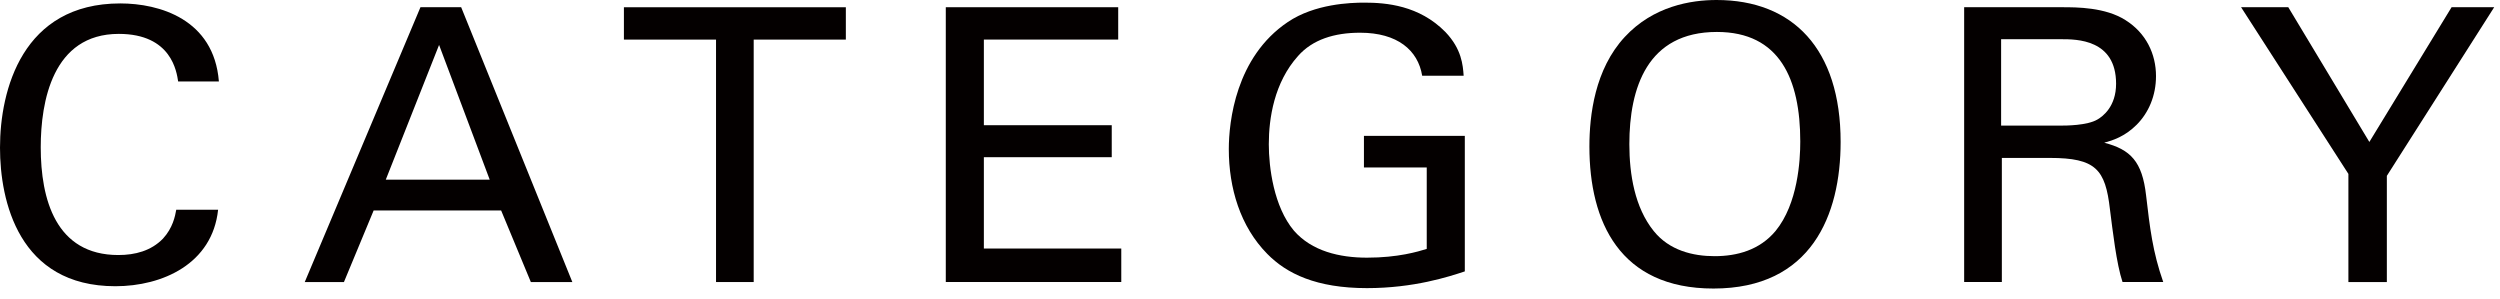 <?xml version="1.0" encoding="utf-8"?>
<!-- Generator: Adobe Illustrator 15.0.0, SVG Export Plug-In  -->
<!DOCTYPE svg PUBLIC "-//W3C//DTD SVG 1.1//EN" "http://www.w3.org/Graphics/SVG/1.1/DTD/svg11.dtd">
<svg version="1.1"
	 xmlns="http://www.w3.org/2000/svg" xmlns:xlink="http://www.w3.org/1999/xlink" xmlns:a="http://ns.adobe.com/AdobeSVGViewerExtensions/3.0/"
	 x="0px" y="0px" width="92px" height="11px" viewBox="0 0 92 11" enable-background="new 0 0 92 11" xml:space="preserve">
<defs>
</defs>
<g>
	<g>
		<path fill="#040000" d="M6.556,2.998C6.5,2.647,6.317,1.247,4.371,1.247c-2.438,0-2.872,2.493-2.872,4.174
			c0,1.905,0.547,3.964,2.857,3.964c0.616,0,1.205-0.154,1.64-0.602c0.363-0.393,0.448-0.827,0.49-1.065h1.54
			c-0.21,1.989-2.045,2.815-3.781,2.815C0.687,10.533,0,7.396,0,5.435c0-2.129,0.827-5.309,4.427-5.309
			c1.429,0,3.446,0.574,3.628,2.872H6.556z"/>
		<path fill="#040000" d="M15.473,0.266h1.498l4.091,10.113h-1.527l-1.093-2.633h-4.692l-1.093,2.633h-1.442L15.473,0.266z
			 M14.197,6.611h3.824l-1.863-4.958L14.197,6.611z"/>
		<path fill="#040000" d="M26.35,10.379V1.457h-3.39v-1.19h8.167v1.19h-3.391v8.922H26.35z"/>
		<path fill="#040000" d="M34.804,0.266h6.346v1.19h-4.944v3.152h4.706v1.177h-4.706v3.361h5.057v1.232h-6.458V0.266z"/>
		<path fill="#040000" d="M52.336,2.787c-0.153-0.938-0.91-1.583-2.283-1.583c-0.952,0-1.751,0.252-2.283,0.854
			c-0.882,0.98-1.078,2.297-1.078,3.25c0,0.854,0.182,2.297,0.924,3.18c0.659,0.756,1.682,0.994,2.689,0.994
			c1.149,0,1.878-0.224,2.199-0.322V6.163h-2.311V5h3.712v4.987c-0.589,0.196-1.877,0.616-3.601,0.616
			c-1.862,0-2.955-0.532-3.67-1.261c-0.994-1.009-1.414-2.423-1.414-3.852c0-1.008,0.252-3.39,2.171-4.679
			c0.994-0.672,2.312-0.714,2.815-0.714c0.799,0,2.018,0.098,2.983,1.079c0.603,0.63,0.645,1.219,0.673,1.611H52.336z"/>
		<path fill="#040000" d="M59.793,1.358C60.844,0.224,62.23,0,63.169,0c2.802,0,4.566,1.793,4.566,5.225
			c0,2.689-1.078,5.393-4.679,5.393c-3.445,0-4.566-2.451-4.566-5.225C58.49,4.244,58.687,2.549,59.793,1.358z M60.857,8.502
			c0.574,0.715,1.443,0.925,2.241,0.925c0.827,0,1.653-0.224,2.241-0.925c0.827-1.008,0.911-2.605,0.911-3.292
			c0-2.297-0.757-4.034-3.068-4.034c-2.563,0-3.222,2.059-3.222,4.132C59.961,6.415,60.157,7.634,60.857,8.502z"/>
		<path fill="#040000" d="M72.282,0.266h3.613c0.519,0,1.583,0,2.325,0.476c0.757,0.476,1.121,1.247,1.121,2.059
			c0,0.714-0.267,1.345-0.715,1.793c-0.434,0.434-0.882,0.574-1.19,0.658c0.967,0.252,1.4,0.687,1.541,1.947
			c0.14,1.191,0.238,2.06,0.63,3.18h-1.498c-0.225-0.672-0.364-1.904-0.463-2.675c-0.168-1.471-0.518-1.892-2.213-1.892h-1.765
			v4.566h-1.387V0.266z M73.641,4.622h2.213c0.154,0,0.953,0,1.331-0.224c0.196-0.112,0.687-0.476,0.687-1.316
			c0-1.639-1.457-1.639-2.018-1.639h-2.213V4.622z"/>
		<path fill="#040000" d="M86.422,6.401l-3.95-6.135h1.737l2.983,4.958l3.026-4.958h1.568l-3.95,6.205v3.908h-1.415V6.401z"/>
	</g>
</g>
</svg>
